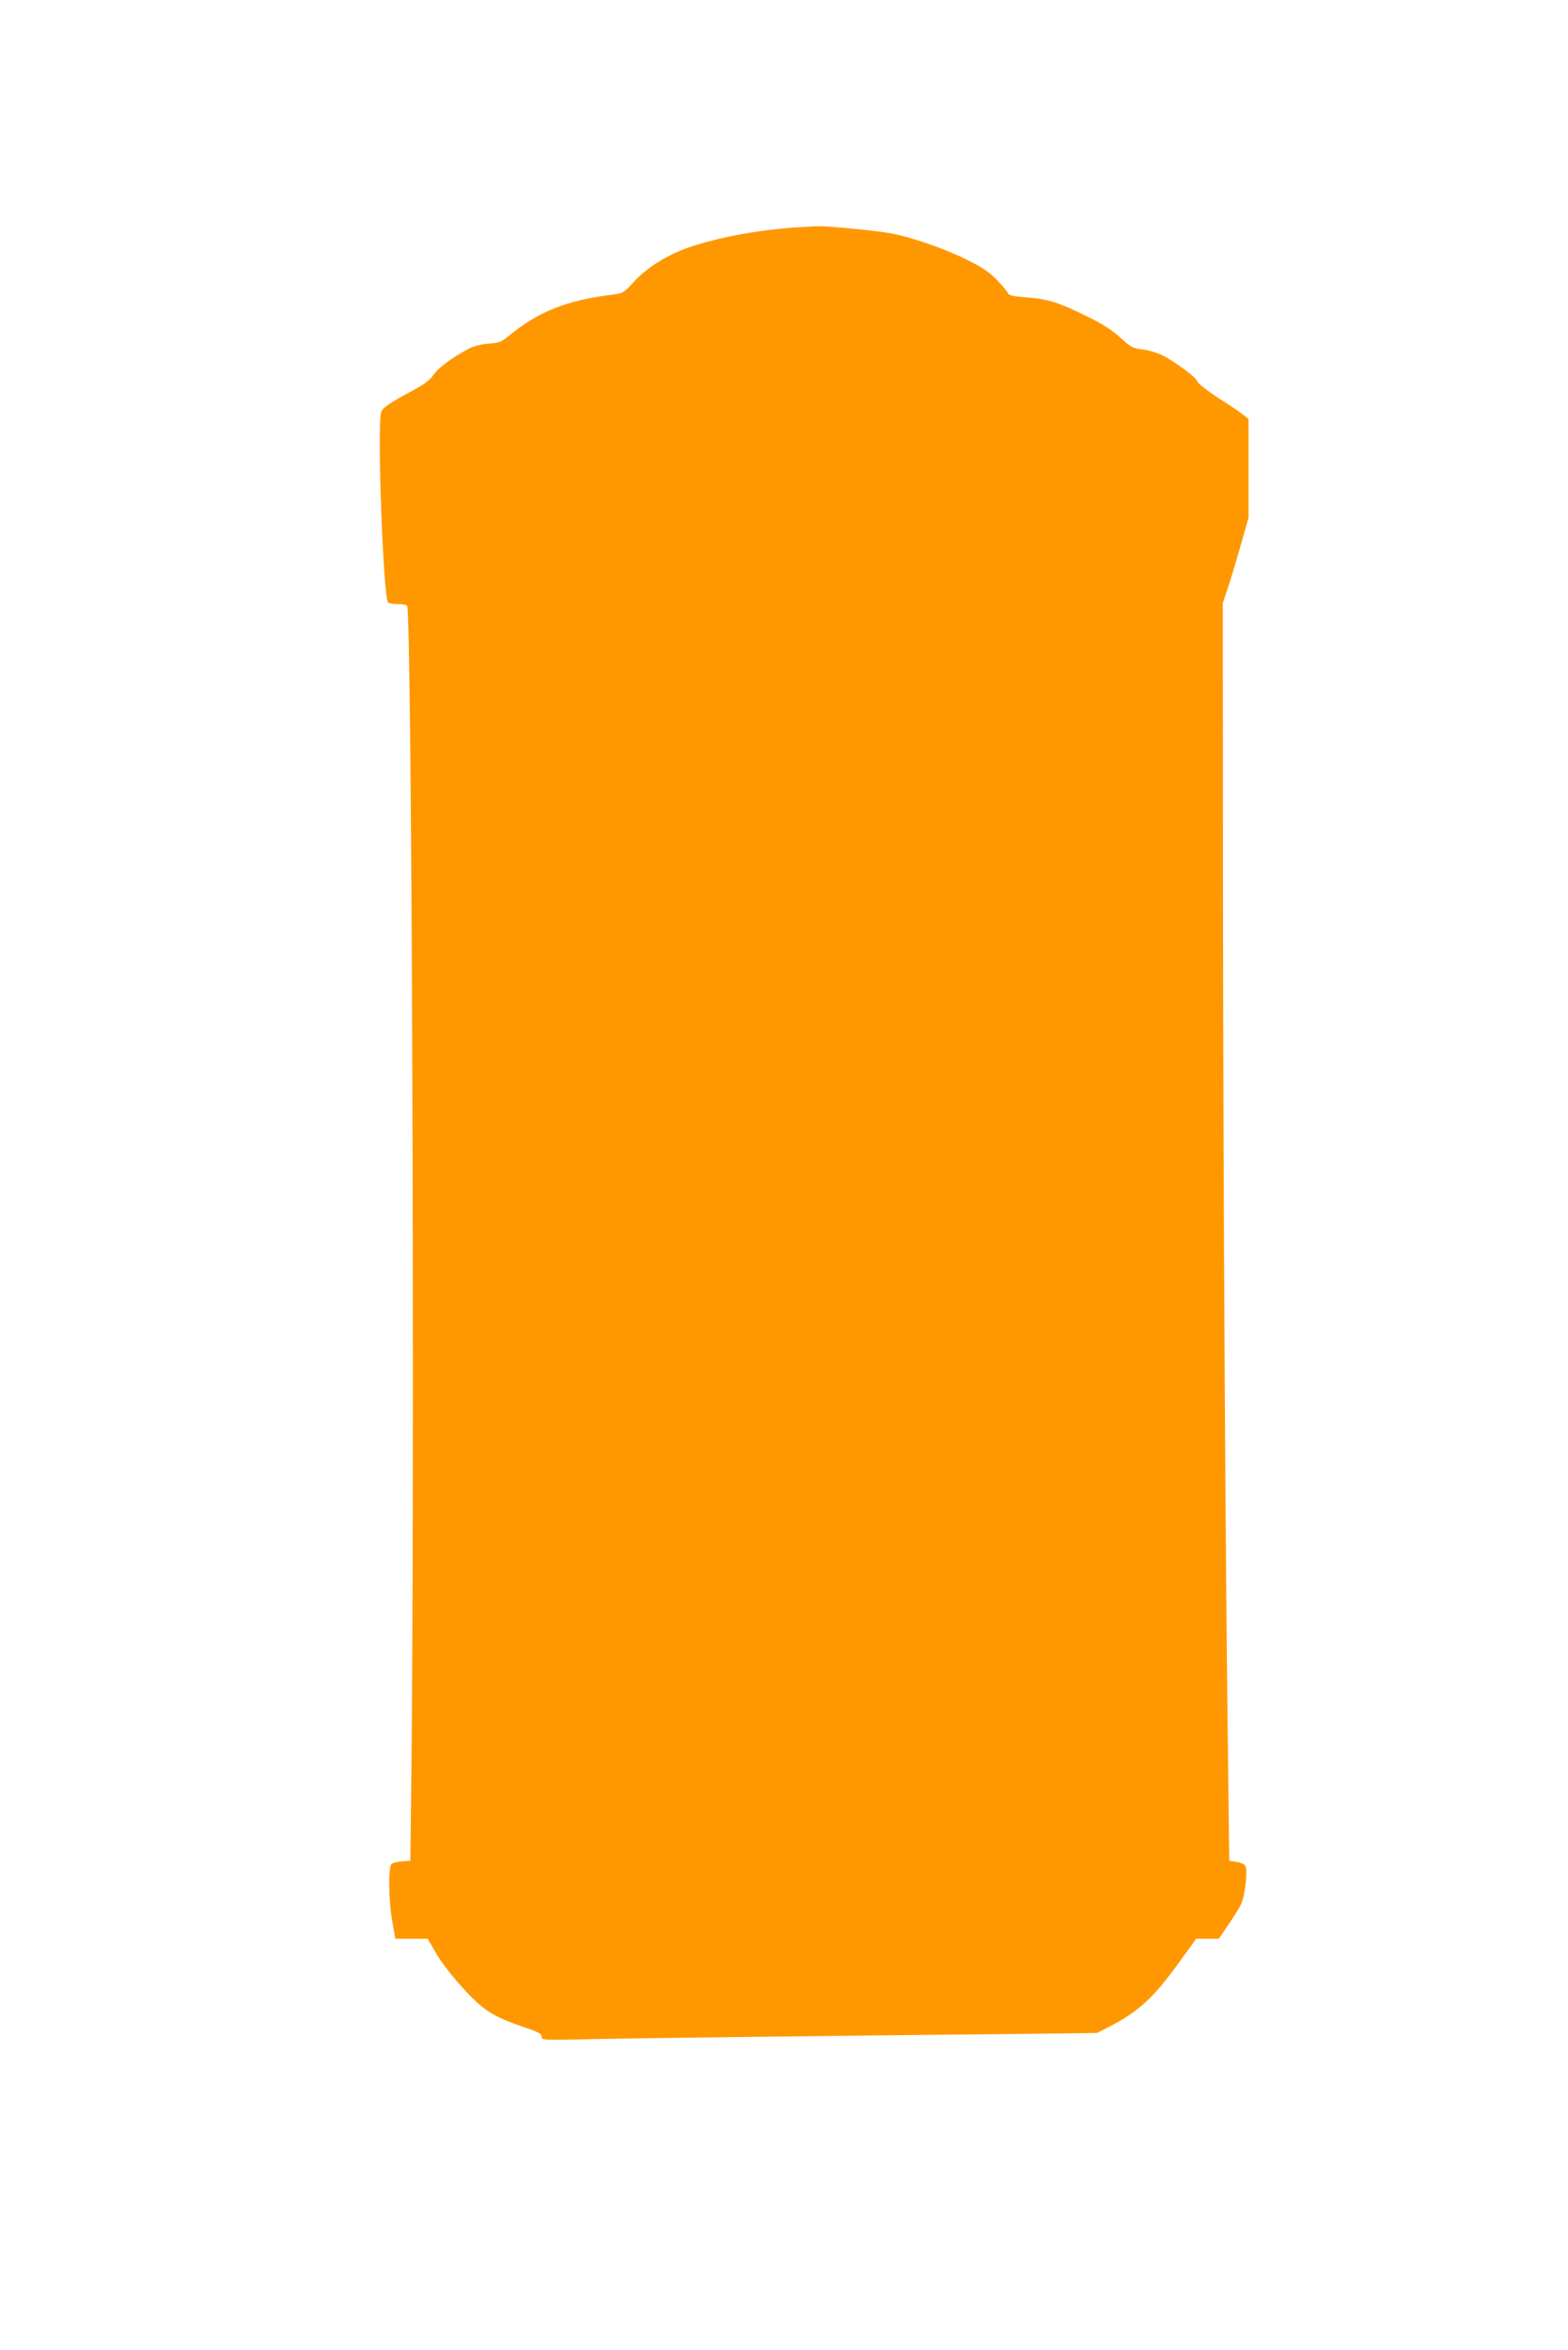<?xml version="1.0" standalone="no"?>
<!DOCTYPE svg PUBLIC "-//W3C//DTD SVG 20010904//EN"
 "http://www.w3.org/TR/2001/REC-SVG-20010904/DTD/svg10.dtd">
<svg version="1.0" xmlns="http://www.w3.org/2000/svg"
 width="854pt" height="1280pt" viewBox="0 0 854 1280"
 preserveAspectRatio="xMidYMid meet">
<g transform="translate(0,1280) scale(0.1,-0.1)"
fill="#ff9800" stroke="none">
<path d="M4360 11563 c-217 -13 -440 -53 -610 -111 -115 -40 -226 -109 -297
-186 -56 -62 -61 -64 -118 -71 -248 -30 -405 -93 -565 -225 -39 -33 -53 -38
-111 -42 -46 -4 -82 -14 -115 -32 -91 -50 -158 -101 -184 -139 -18 -27 -51
-51 -110 -83 -126 -67 -168 -96 -174 -119 -23 -84 12 -1019 38 -1037 6 -4 29
-8 51 -8 22 0 45 -4 52 -8 26 -16 43 -4714 23 -6407 l-5 -430 -45 -3 c-24 -2
-50 -8 -57 -14 -19 -15 -17 -202 4 -315 l16 -93 88 0 88 0 47 -80 c47 -82 173
-229 247 -288 57 -46 113 -73 230 -113 78 -26 97 -36 97 -52 0 -19 6 -20 298
-13 254 5 1217 17 2412 29 l315 4 70 36 c154 79 240 158 375 346 l95 131 61 0
62 0 49 72 c28 40 60 91 71 113 23 46 39 191 24 214 -6 8 -27 17 -48 20 l-39
6 -7 580 c-14 1089 -25 2958 -27 4615 l-1 1656 25 74 c14 41 46 146 70 232
l45 158 0 269 0 269 -37 29 c-21 16 -63 44 -93 63 -81 51 -150 103 -150 115
-1 16 -119 104 -184 137 -34 17 -82 32 -115 35 -51 6 -62 11 -120 65 -47 42
-98 75 -185 117 -155 76 -207 92 -324 101 -68 5 -97 11 -101 21 -2 8 -29 40
-60 73 -46 47 -79 69 -176 117 -116 57 -300 120 -408 139 -76 14 -346 40 -392
38 -22 -1 -65 -3 -95 -5z"/>
</g>
</svg>
